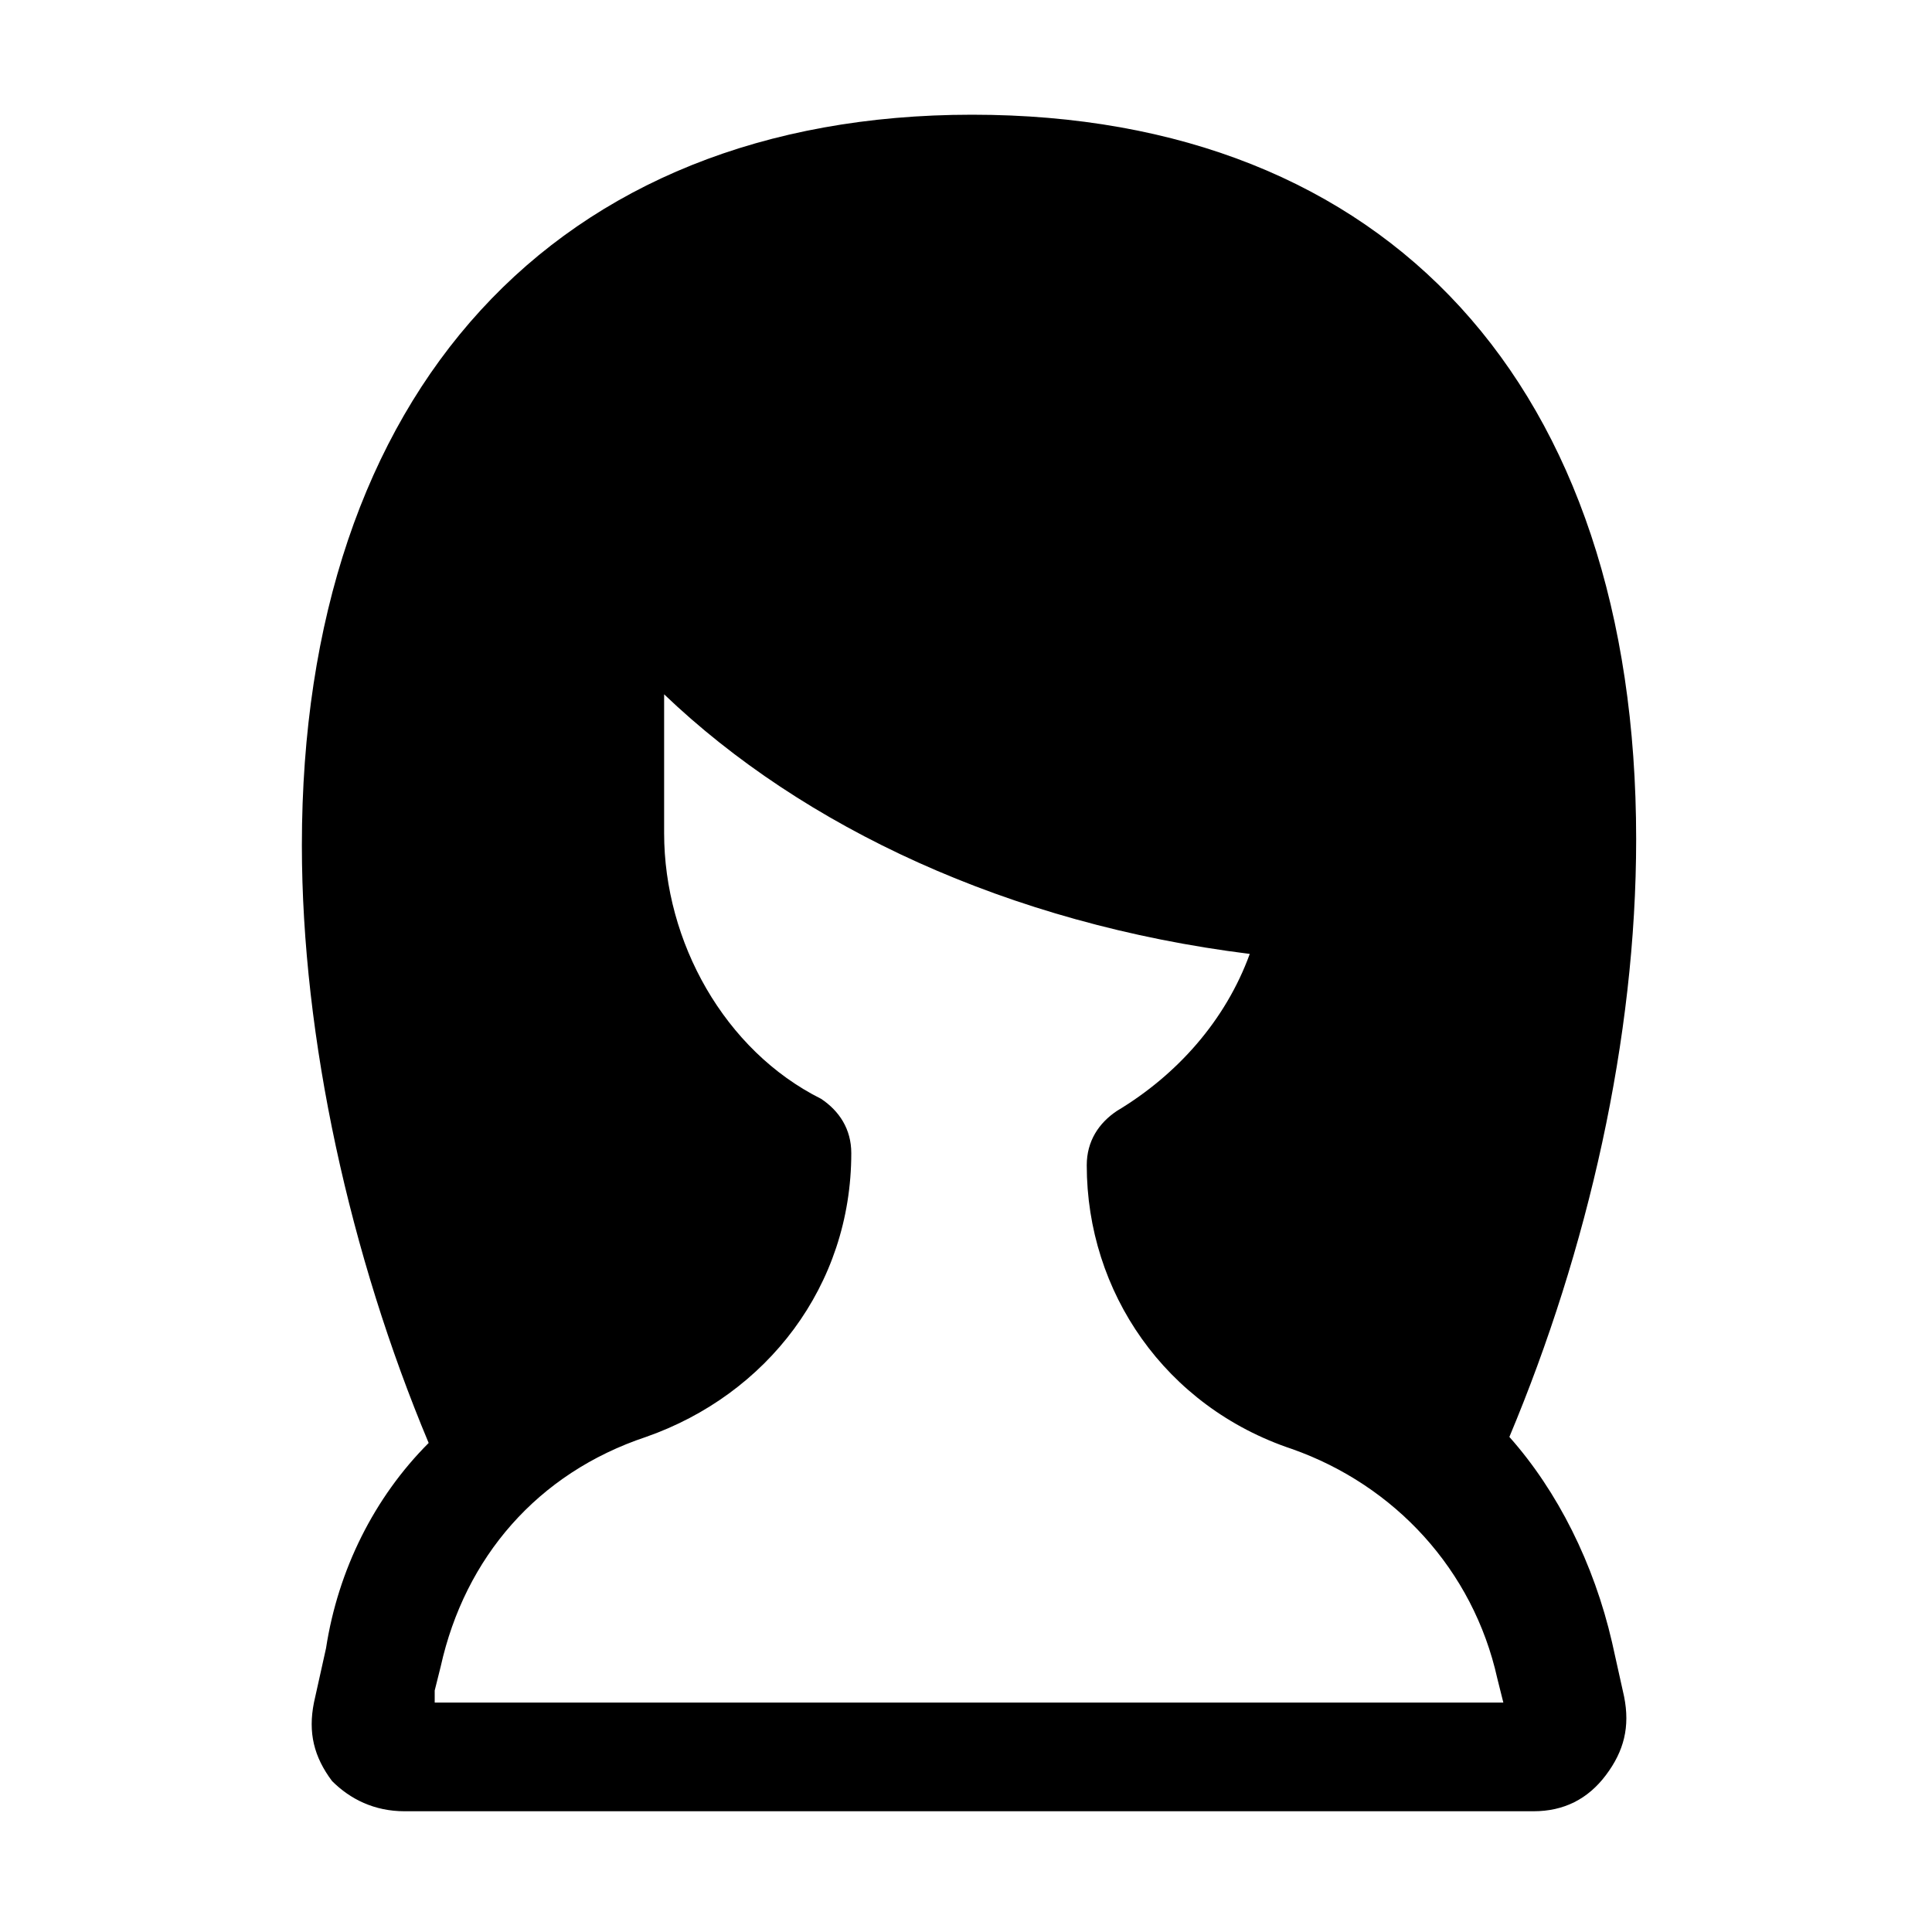 <?xml version="1.0" encoding="utf-8"?>

<!-- Uploaded to: SVG Repo, www.svgrepo.com, Generator: SVG Repo Mixer Tools -->
<svg version="1.1" id="Icons" xmlns="http://www.w3.org/2000/svg" xmlns:xlink="http://www.w3.org/1999/xlink" 
	 viewBox="0 0 32 32" xml:space="preserve">
<style type="text/css">
	.st0{fill:none;stroke:#000000;stroke-width:2;stroke-linecap:round;stroke-linejoin:round;stroke-miterlimit:10;}
</style>
<path d="M26.7,27.2c-0.3-1.3-0.9-2.5-1.7-3.4c1.3-3.1,2.1-6.6,2.1-9.9c0-7.5-4.1-12-11-12S5,6.5,5,14c0,3.2,0.8,6.8,2.1,9.9
	c-0.9,0.9-1.5,2.1-1.7,3.4l-0.2,0.9c-0.1,0.5,0,0.9,0.3,1.3C5.8,29.8,6.2,30,6.7,30h18.7c0.5,0,0.9-0.2,1.2-0.6
	c0.3-0.4,0.4-0.8,0.3-1.3L26.7,27.2z M7.2,28l0.1-0.4c0.4-1.8,1.6-3.2,3.4-3.8c2-0.7,3.4-2.5,3.4-4.7c0-0.4-0.2-0.7-0.5-0.9
	C12,17.4,11,15.6,11,13.8v-2.3c2.3,2.2,5.7,3.8,9.7,4.3c-0.4,1.1-1.2,2-2.2,2.6c-0.3,0.2-0.5,0.5-0.5,0.9c0,2.1,1.3,4,3.4,4.7
	c1.7,0.6,3,2,3.4,3.8l0.1,0.4H7.2z"/>
</svg>